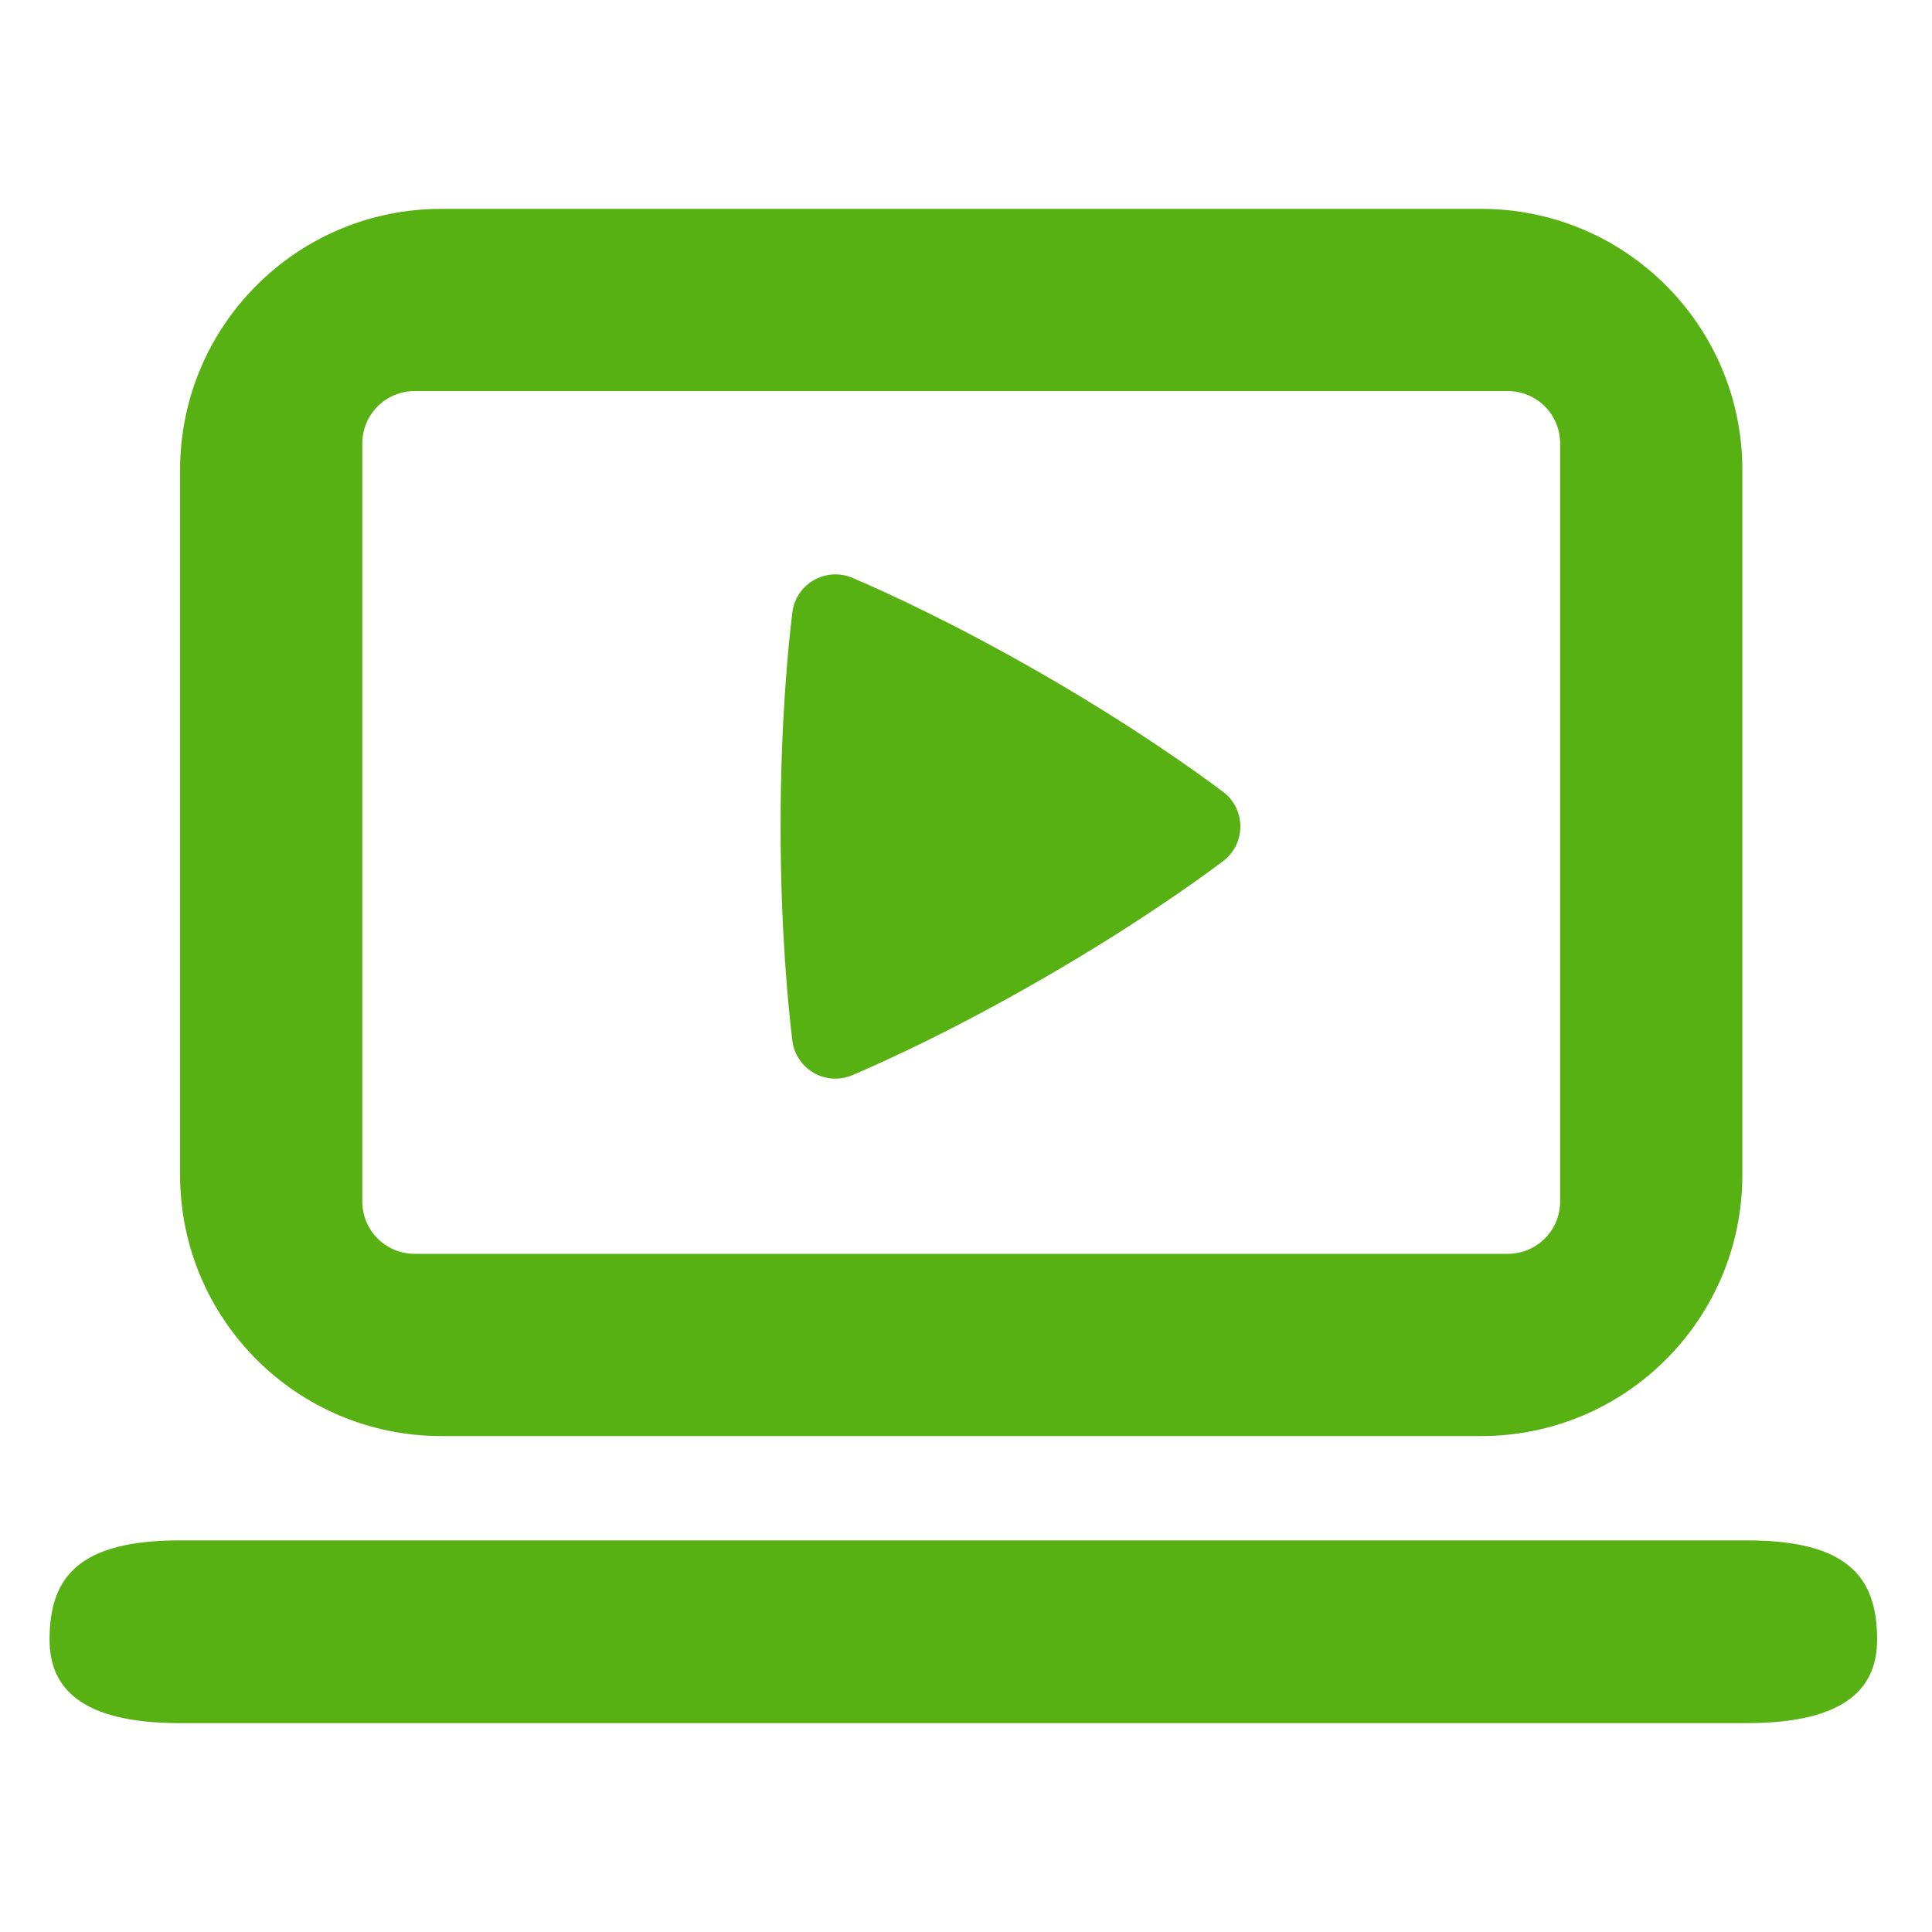 <svg width="74" height="74" viewBox="0 0 74 74" fill="none" xmlns="http://www.w3.org/2000/svg">
    <path fill-rule="evenodd" clip-rule="evenodd" d="M30.347 23.467C30.377 23.21 30.467 22.964 30.61 22.748C30.752 22.532 30.943 22.352 31.167 22.223C31.392 22.093 31.643 22.018 31.901 22.003C32.16 21.988 32.418 22.033 32.656 22.135C33.858 22.649 36.551 23.87 39.97 25.843C43.389 27.817 45.794 29.541 46.839 30.323C47.731 30.992 47.733 32.318 46.84 32.989C45.805 33.767 43.43 35.468 39.97 37.467C36.506 39.466 33.844 40.672 32.653 41.179C31.628 41.617 30.48 40.953 30.347 39.847C30.191 38.555 29.898 35.62 29.898 31.656C29.898 27.695 30.189 24.761 30.347 23.467Z" fill="#58B112"/>
    <path fill-rule="evenodd" clip-rule="evenodd" d="M6.898 59C3.048 59 1.898 60.382 1.898 62.797C1.898 64.618 3.048 66 6.898 66H66.898C70.748 66 71.898 64.618 71.898 62.797C71.898 60.382 70.748 59 66.898 59H6.898Z" fill="#58B112"/>
    <path fill-rule="evenodd" clip-rule="evenodd" d="M6.898 18C6.898 12.477 11.376 8 16.898 8H56.736C62.259 8 66.736 12.477 66.736 18V45.004C66.736 50.527 62.259 55.004 56.736 55.004H16.898C11.376 55.004 6.898 50.527 6.898 45.004V18ZM15.878 14.98H57.756C58.861 14.98 59.756 15.875 59.756 16.98V46.024C59.756 47.129 58.861 48.024 57.756 48.024H15.878C14.774 48.024 13.878 47.129 13.878 46.024V16.98C13.878 15.875 14.774 14.98 15.878 14.98Z" fill="#58B112"/>
</svg>
